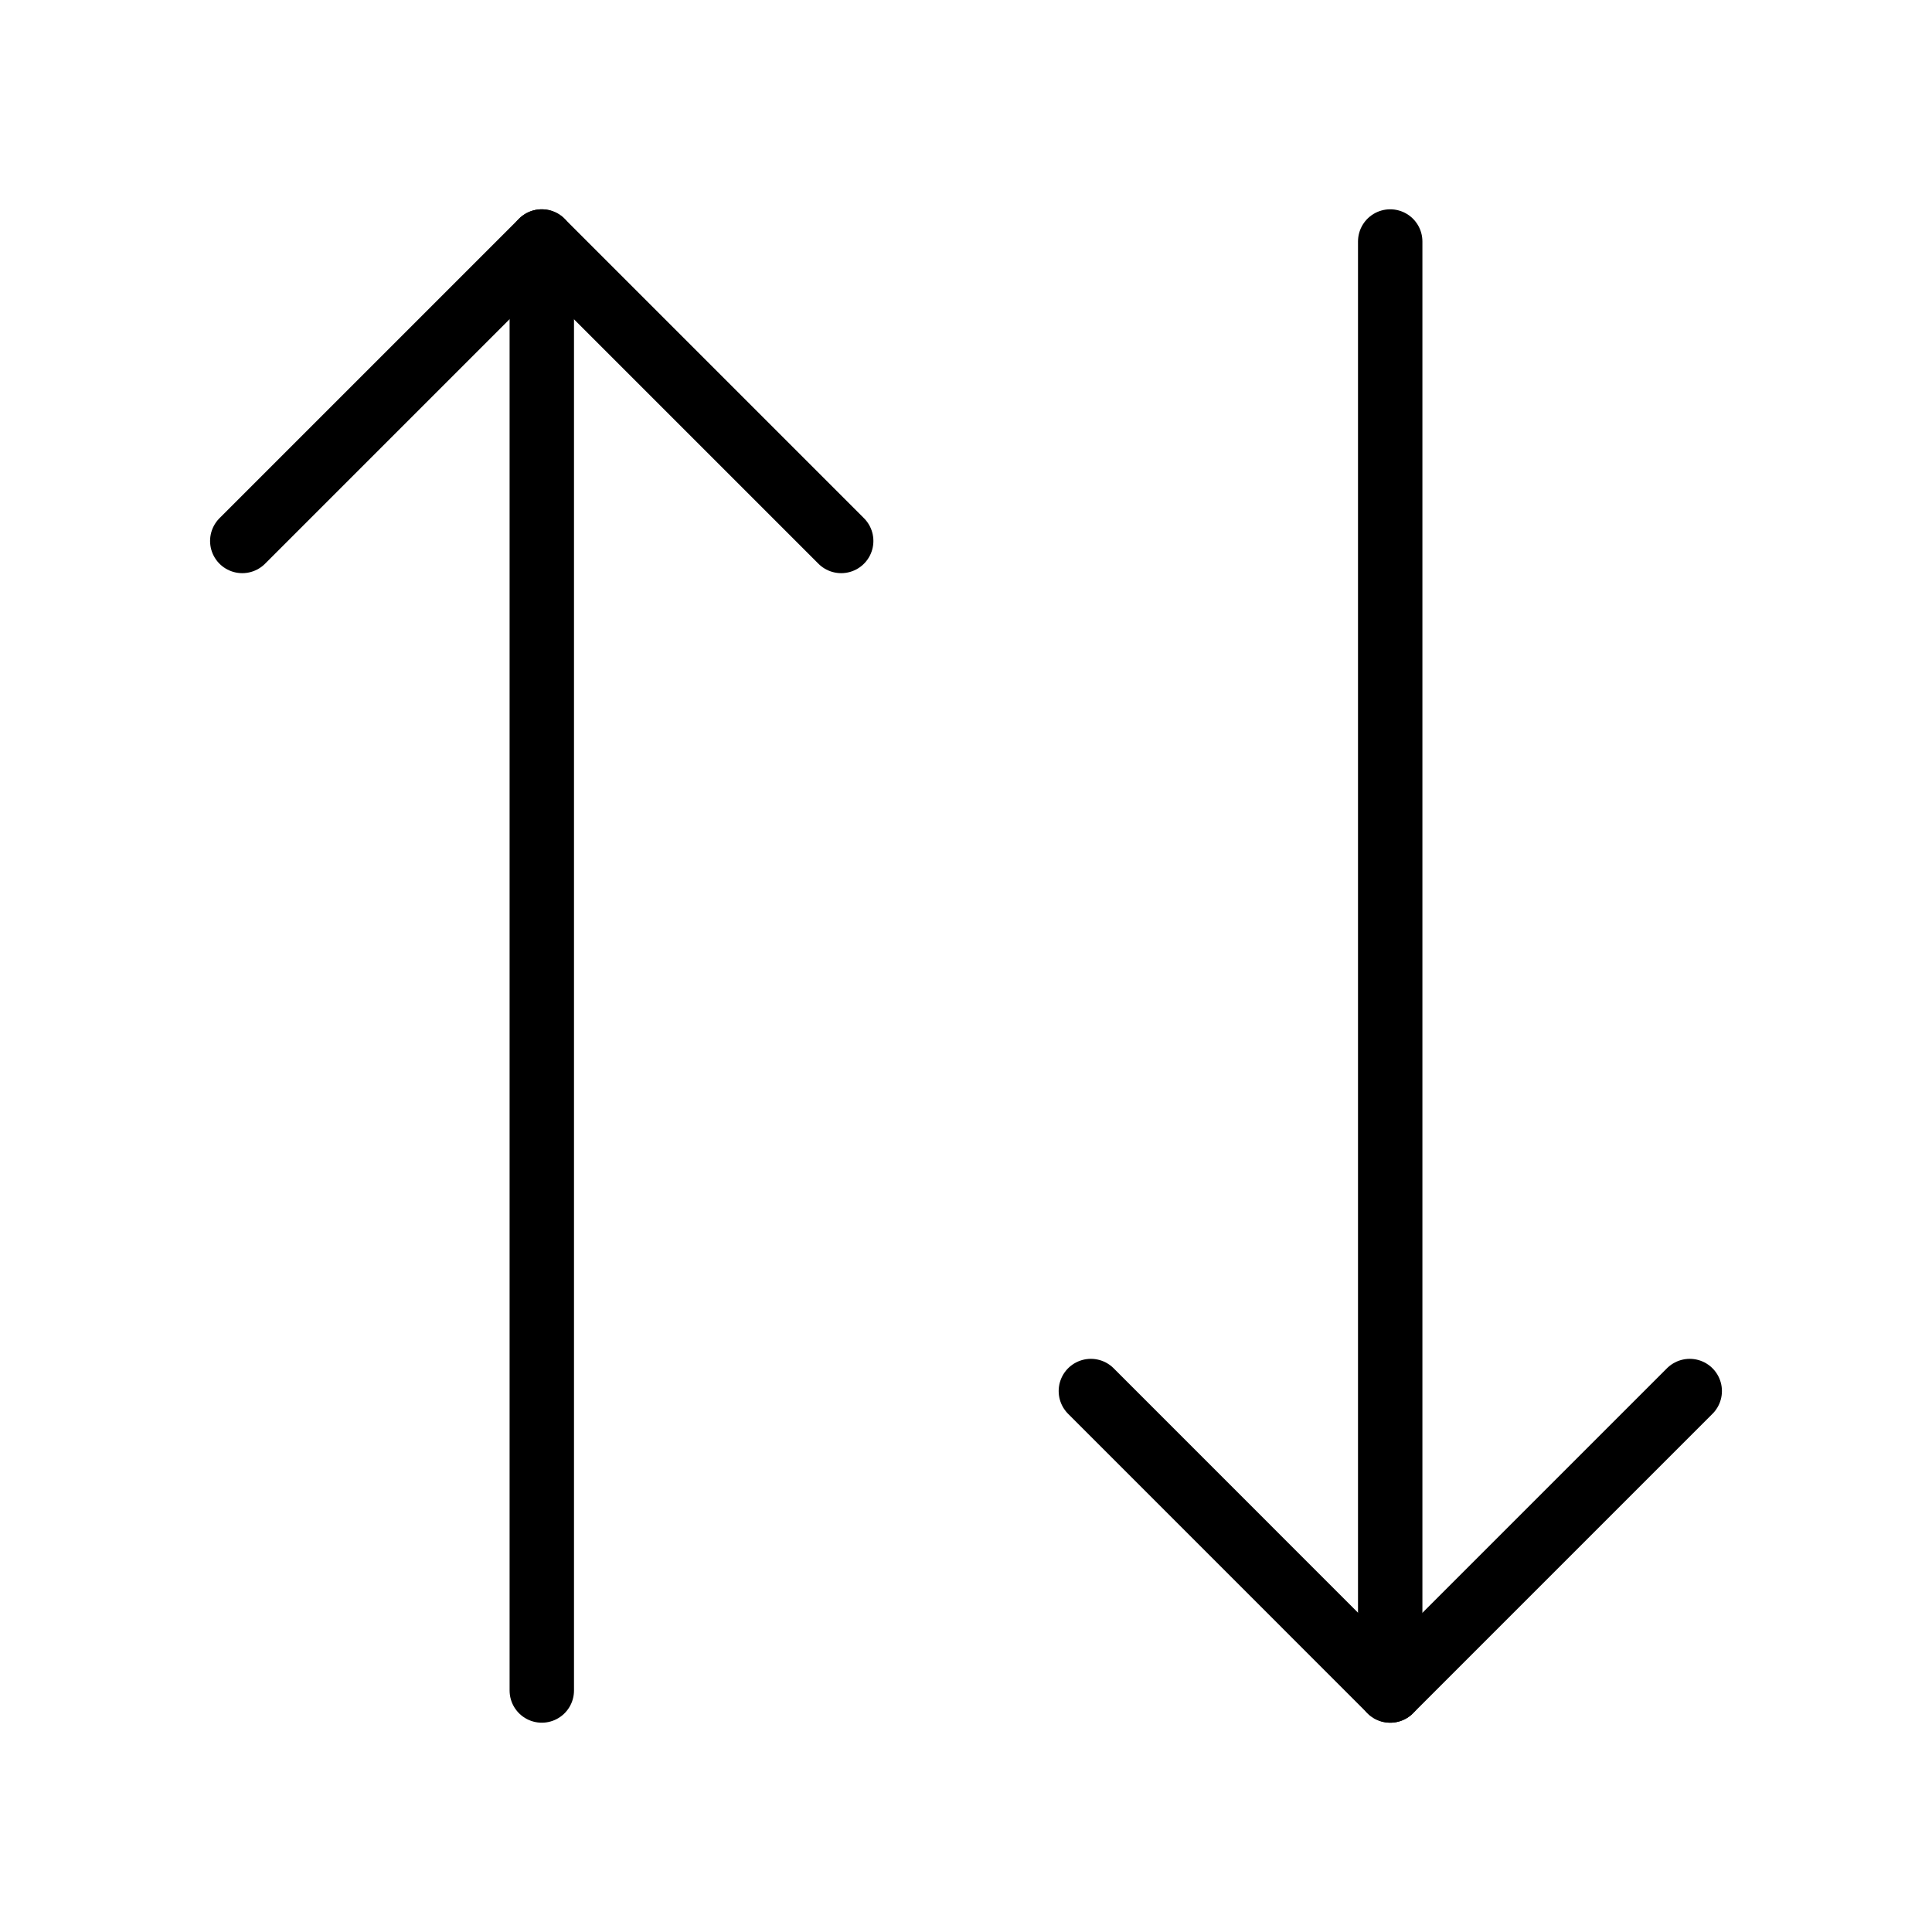 <svg width="30" height="30" viewBox="0 0 30 30" fill="none" xmlns="http://www.w3.org/2000/svg">
<path d="M13.062 8.4L8.412 3.75L3.762 8.4" stroke="black" stroke-linecap="round" stroke-linejoin="round"/>
<path d="M8.413 26.25V3.75" stroke="black" stroke-linecap="round" stroke-linejoin="round"/>
<path d="M16.939 21.6L21.588 26.25L26.238 21.6" stroke="black" stroke-linecap="round" stroke-linejoin="round"/>
<path d="M21.587 3.75V26.25" stroke="black" stroke-linecap="round" stroke-linejoin="round"/>
</svg>
